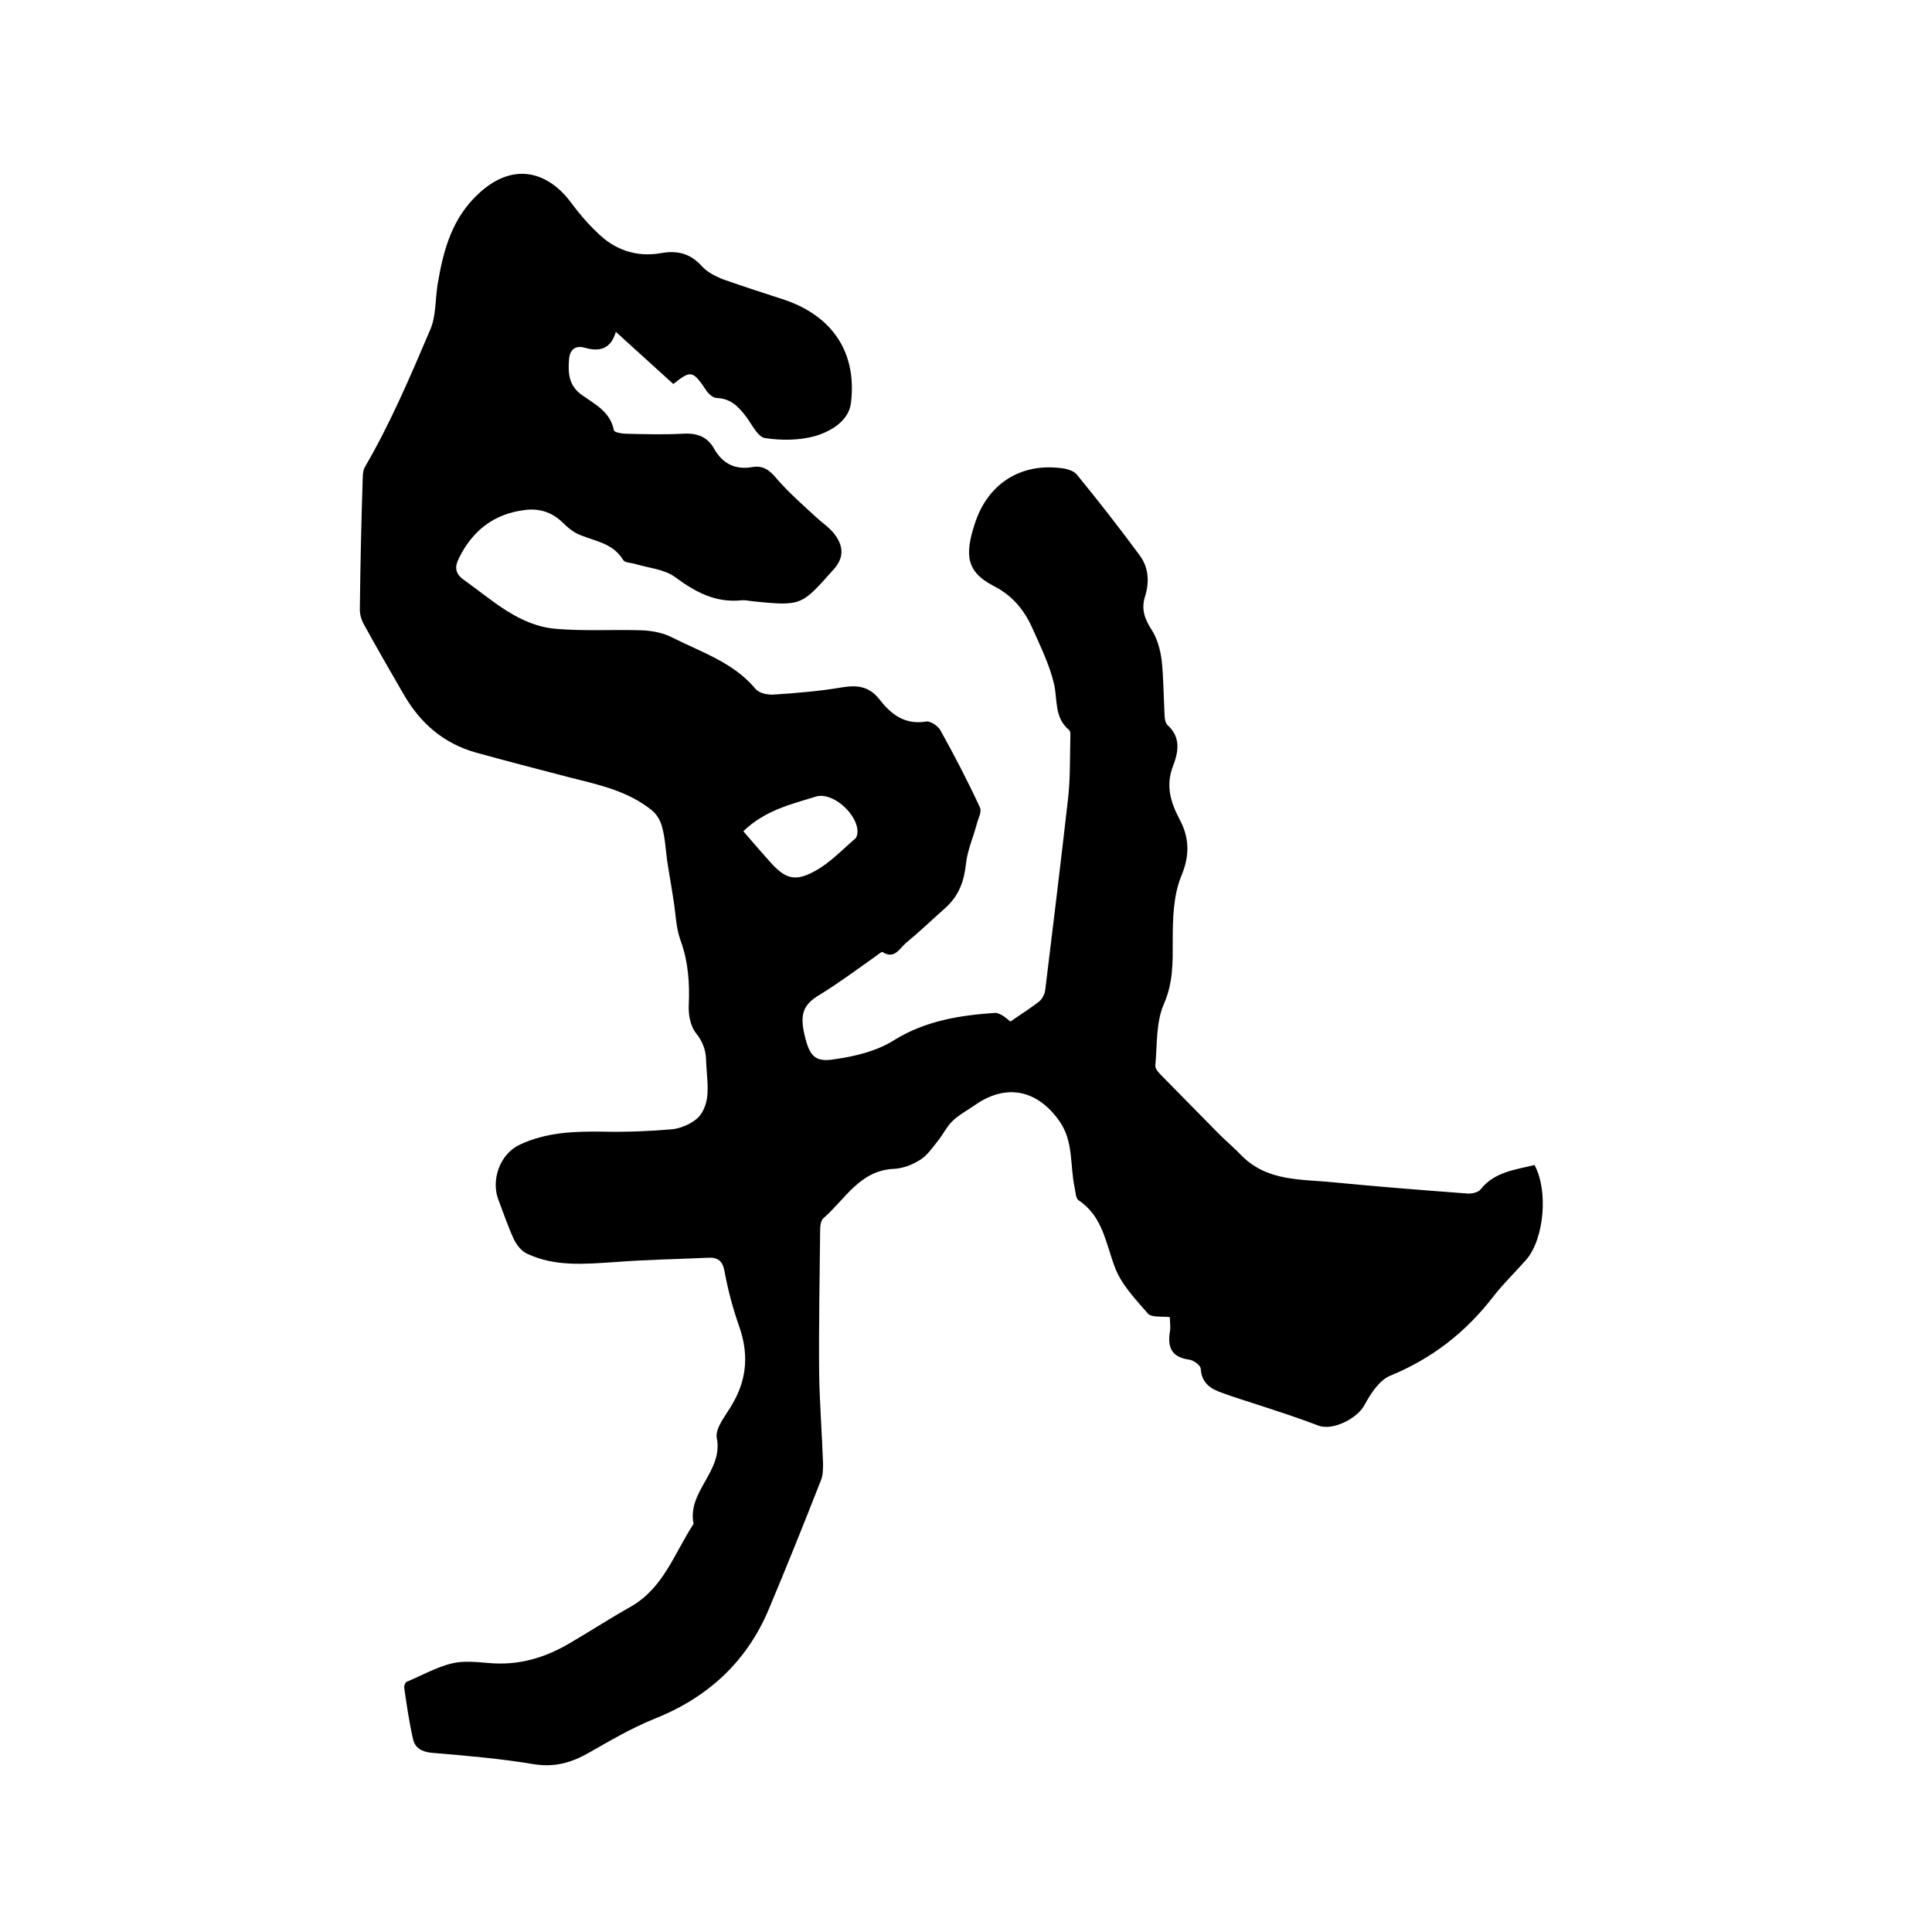 <svg enable-background="new 0 0 400 400" viewBox="0 0 400 400" xmlns="http://www.w3.org/2000/svg"><path d="m139.4 79.5c-4-3.6-7.8-7.1-11.9-10.8-1 3.5-3.3 4.2-6.4 3.3-2.1-.6-3.2.5-3.3 2.6-.2 2.8 0 5.3 2.7 7.2s5.9 3.5 6.6 7.3c.1.4 1.6.7 2.5.7 3.9.1 7.8.2 11.7 0 3-.2 5.2.6 6.6 3.2 1.8 3.1 4.4 4.3 7.9 3.7 2.2-.4 3.6.7 5 2.4 2.5 2.9 5.5 5.5 8.3 8.1 1.3 1.2 2.9 2.2 3.9 3.7 1.6 2.3 1.8 4.6-.5 7.1-6.6 7.4-6.5 7.5-16.6 6.5-.8-.1-1.7-.3-2.5-.2-5.3.5-9.4-1.7-13.6-4.8-2.3-1.7-5.6-1.9-8.5-2.8-.8-.2-2-.2-2.3-.8-2.1-3.4-5.6-3.8-8.8-5.1-1.4-.5-2.7-1.6-3.8-2.7-2.2-2.1-4.8-2.9-7.8-2.5-6.4.8-10.8 4.3-13.6 10-.9 1.8-.8 3.2 1.1 4.5 5.9 4.2 11.4 9.5 19.1 10.1 5.9.5 11.8.1 17.8.3 2 .1 4.2.5 6 1.4 6.1 3.1 12.8 5.2 17.4 10.7.7.9 2.5 1.3 3.8 1.2 4.7-.3 9.5-.7 14.2-1.5 3.1-.5 5.5-.2 7.6 2.4 2.4 3.1 5.2 5.4 9.7 4.7.9-.2 2.5.9 3 1.8 2.9 5.2 5.7 10.6 8.2 16 .4.9-.4 2.3-.7 3.5-.7 2.7-1.9 5.3-2.2 8.1-.4 3.7-1.5 6.7-4.3 9.2-2.7 2.4-5.3 4.9-8.1 7.2-1.4 1.2-2.4 3.5-4.9 1.9-.2-.1-1.1.7-1.7 1.1-3.7 2.6-7.3 5.3-11.2 7.7-3.4 2-4.3 3.9-3.2 8.5 1 4.2 2.1 5.6 6.2 4.9 4.3-.6 8.8-1.7 12.4-4 6.5-4 13.6-5.1 20.9-5.6.5 0 1.2.4 1.7.7.4.3.8.6 1.4 1.1 2-1.4 4.1-2.7 6-4.2.6-.5 1.1-1.5 1.2-2.3 1.6-13.1 3.2-26.2 4.7-39.4.5-4.2.4-8.4.5-12.7 0-.6.1-1.5-.3-1.8-3.1-2.6-2.3-6.3-3.1-9.6-.9-3.8-2.7-7.5-4.3-11.1-1.7-3.9-4.1-7-8.2-9.1-5.4-2.8-6.1-6.1-3.9-12.8 2.6-8.2 9.3-12.6 17.7-11.6 1.2.1 2.7.5 3.4 1.3 4.5 5.5 8.8 11 13 16.7 1.9 2.5 2.1 5.5 1.2 8.5-.9 2.7-.1 4.8 1.4 7.1 1.1 1.7 1.7 4 2 6.1.4 3.7.4 7.4.6 11.1 0 .8.1 1.9.6 2.4 2.8 2.5 2.3 5.5 1.2 8.4-1.6 4-.6 7.5 1.3 11.1 2 3.7 2.2 7.4.4 11.7-1.7 4.1-1.8 9-1.8 13.6 0 4.4.1 8.5-1.8 12.9-1.7 3.8-1.4 8.5-1.8 12.8-.1.6.7 1.5 1.2 2 4 4.1 8 8.1 12 12.2 1.6 1.6 3.3 3 4.8 4.6 5.4 5.3 12.4 4.7 19 5.4 9.2.9 18.3 1.6 27.5 2.3.9.1 2.3-.2 2.8-.8 2.9-3.7 7.2-4.1 11.2-5.1 2.9 5.3 2 15.3-1.7 19.6-2.2 2.5-4.7 4.9-6.8 7.6-5.7 7.4-12.6 12.8-21.3 16.4-2.3.9-4.1 3.7-5.4 6.1-1.5 2.8-6.5 5.3-9.4 4.3-4.2-1.6-8.5-3-12.8-4.4-2.4-.8-4.8-1.5-7.2-2.4-2.4-.8-4.3-2-4.5-5 0-.7-1.5-1.8-2.4-1.9-3.6-.5-4.5-2.5-4-5.7.2-1 0-2.1 0-3.1-1.6-.2-3.7.1-4.5-.7-2.6-3-5.6-6.1-6.9-9.7-1.9-5-2.5-10.5-7.5-13.8-.6-.4-.6-1.7-.8-2.6-1-4.6-.2-9.5-3.1-13.7-4.6-6.6-11.1-8-17.7-3.3-1.6 1.1-3.3 2-4.6 3.3-1.2 1.2-1.9 2.8-3 4.1-1.1 1.4-2.2 3-3.7 3.9-1.6 1-3.5 1.7-5.3 1.8-7.1.3-10.1 6.3-14.6 10.2-.6.5-.7 1.7-.7 2.6-.1 9.9-.3 19.9-.2 29.8.1 6.1.6 12.3.8 18.4 0 1.1 0 2.4-.4 3.4-3.5 8.9-7.1 17.9-10.8 26.7-4.6 11-12.7 18.4-23.8 22.8-4.7 1.9-9.1 4.5-13.5 7-3.5 2-6.9 3-11.1 2.4-7.1-1.2-14.3-1.8-21.4-2.4-2.1-.2-3.5-1-3.9-2.9-.8-3.5-1.3-7-1.8-10.5-.1-.4.2-1.2.5-1.3 3.1-1.3 6.1-3 9.3-3.8 2.4-.6 5.1-.3 7.6-.1 6.3.6 11.9-1.1 17.2-4.3 4.1-2.4 8.1-5 12.2-7.3 6.9-3.9 9.1-11.1 13.1-17.2-1.4-6.7 6.2-10.9 4.8-17.8-.4-2.1 2.1-4.9 3.4-7.3 2.9-5.1 3.2-10.3 1.2-15.9-1.3-3.7-2.3-7.5-3-11.3-.4-2.2-1.4-2.9-3.4-2.8-6.4.3-12.9.4-19.3.9-6.2.4-12.3 1-18.1-1.7-1.2-.5-2.2-1.8-2.8-3-1.2-2.6-2.1-5.3-3.1-7.9-1.8-4.3.2-9.8 4.3-11.7 5.5-2.6 11.4-2.8 17.4-2.7 4.7.1 9.5-.1 14.2-.5 1.8-.2 3.8-1.1 5.1-2.2 1.2-1 1.9-2.9 2.1-4.4.3-2.4-.1-4.9-.2-7.3 0-2.3-.6-4.1-2.1-6-1.2-1.5-1.6-3.9-1.5-5.8.2-4.6-.1-9-1.7-13.4-1-2.7-1-5.8-1.5-8.6-.4-2.7-.9-5.4-1.3-8.1-.3-2.2-.4-4.5-1-6.7-.3-1.3-1.1-2.7-2.1-3.5-4.9-4-10.9-5.3-16.9-6.8-6.5-1.7-13.1-3.4-19.6-5.2-6.7-1.9-11.5-6.1-14.9-12-2.8-4.8-5.6-9.7-8.3-14.6-.5-.9-.8-2-.8-3 .1-9.1.3-18.2.6-27.2 0-.8.1-1.8.5-2.4 5.3-9.1 9.4-18.8 13.5-28.4 1.2-2.8 1-6.2 1.5-9.3 1.2-7.2 3-13.9 8.8-19.1 7.4-6.6 14.4-3.8 18.8 2.1 1.6 2.2 3.4 4.3 5.4 6.2 3.7 3.7 8.2 5.2 13.3 4.3 3.4-.6 6.1.1 8.5 2.8 1.1 1.2 2.9 2.1 4.5 2.7 4.2 1.5 8.4 2.8 12.6 4.2 9.9 3.4 14.9 10.9 13.7 21.2-.4 3.8-4.1 6-7.5 7-3.3.9-7 .9-10.3.4-1.5-.2-2.7-2.8-3.9-4.4-1.6-2.1-3.2-3.8-6.1-3.9-.7 0-1.5-.7-2-1.3-3-4.5-3.3-4.5-7-1.6zm14.5 92.6c1.8 2.1 3.6 4.2 5.4 6.2 3.2 3.6 5.2 4.4 9.5 2 3.1-1.7 5.6-4.4 8.3-6.7.4-.4.5-1.4.4-2-.5-3.5-5.2-7.6-8.5-6.7-5.2 1.6-10.7 2.9-15.1 7.2z"/></svg>